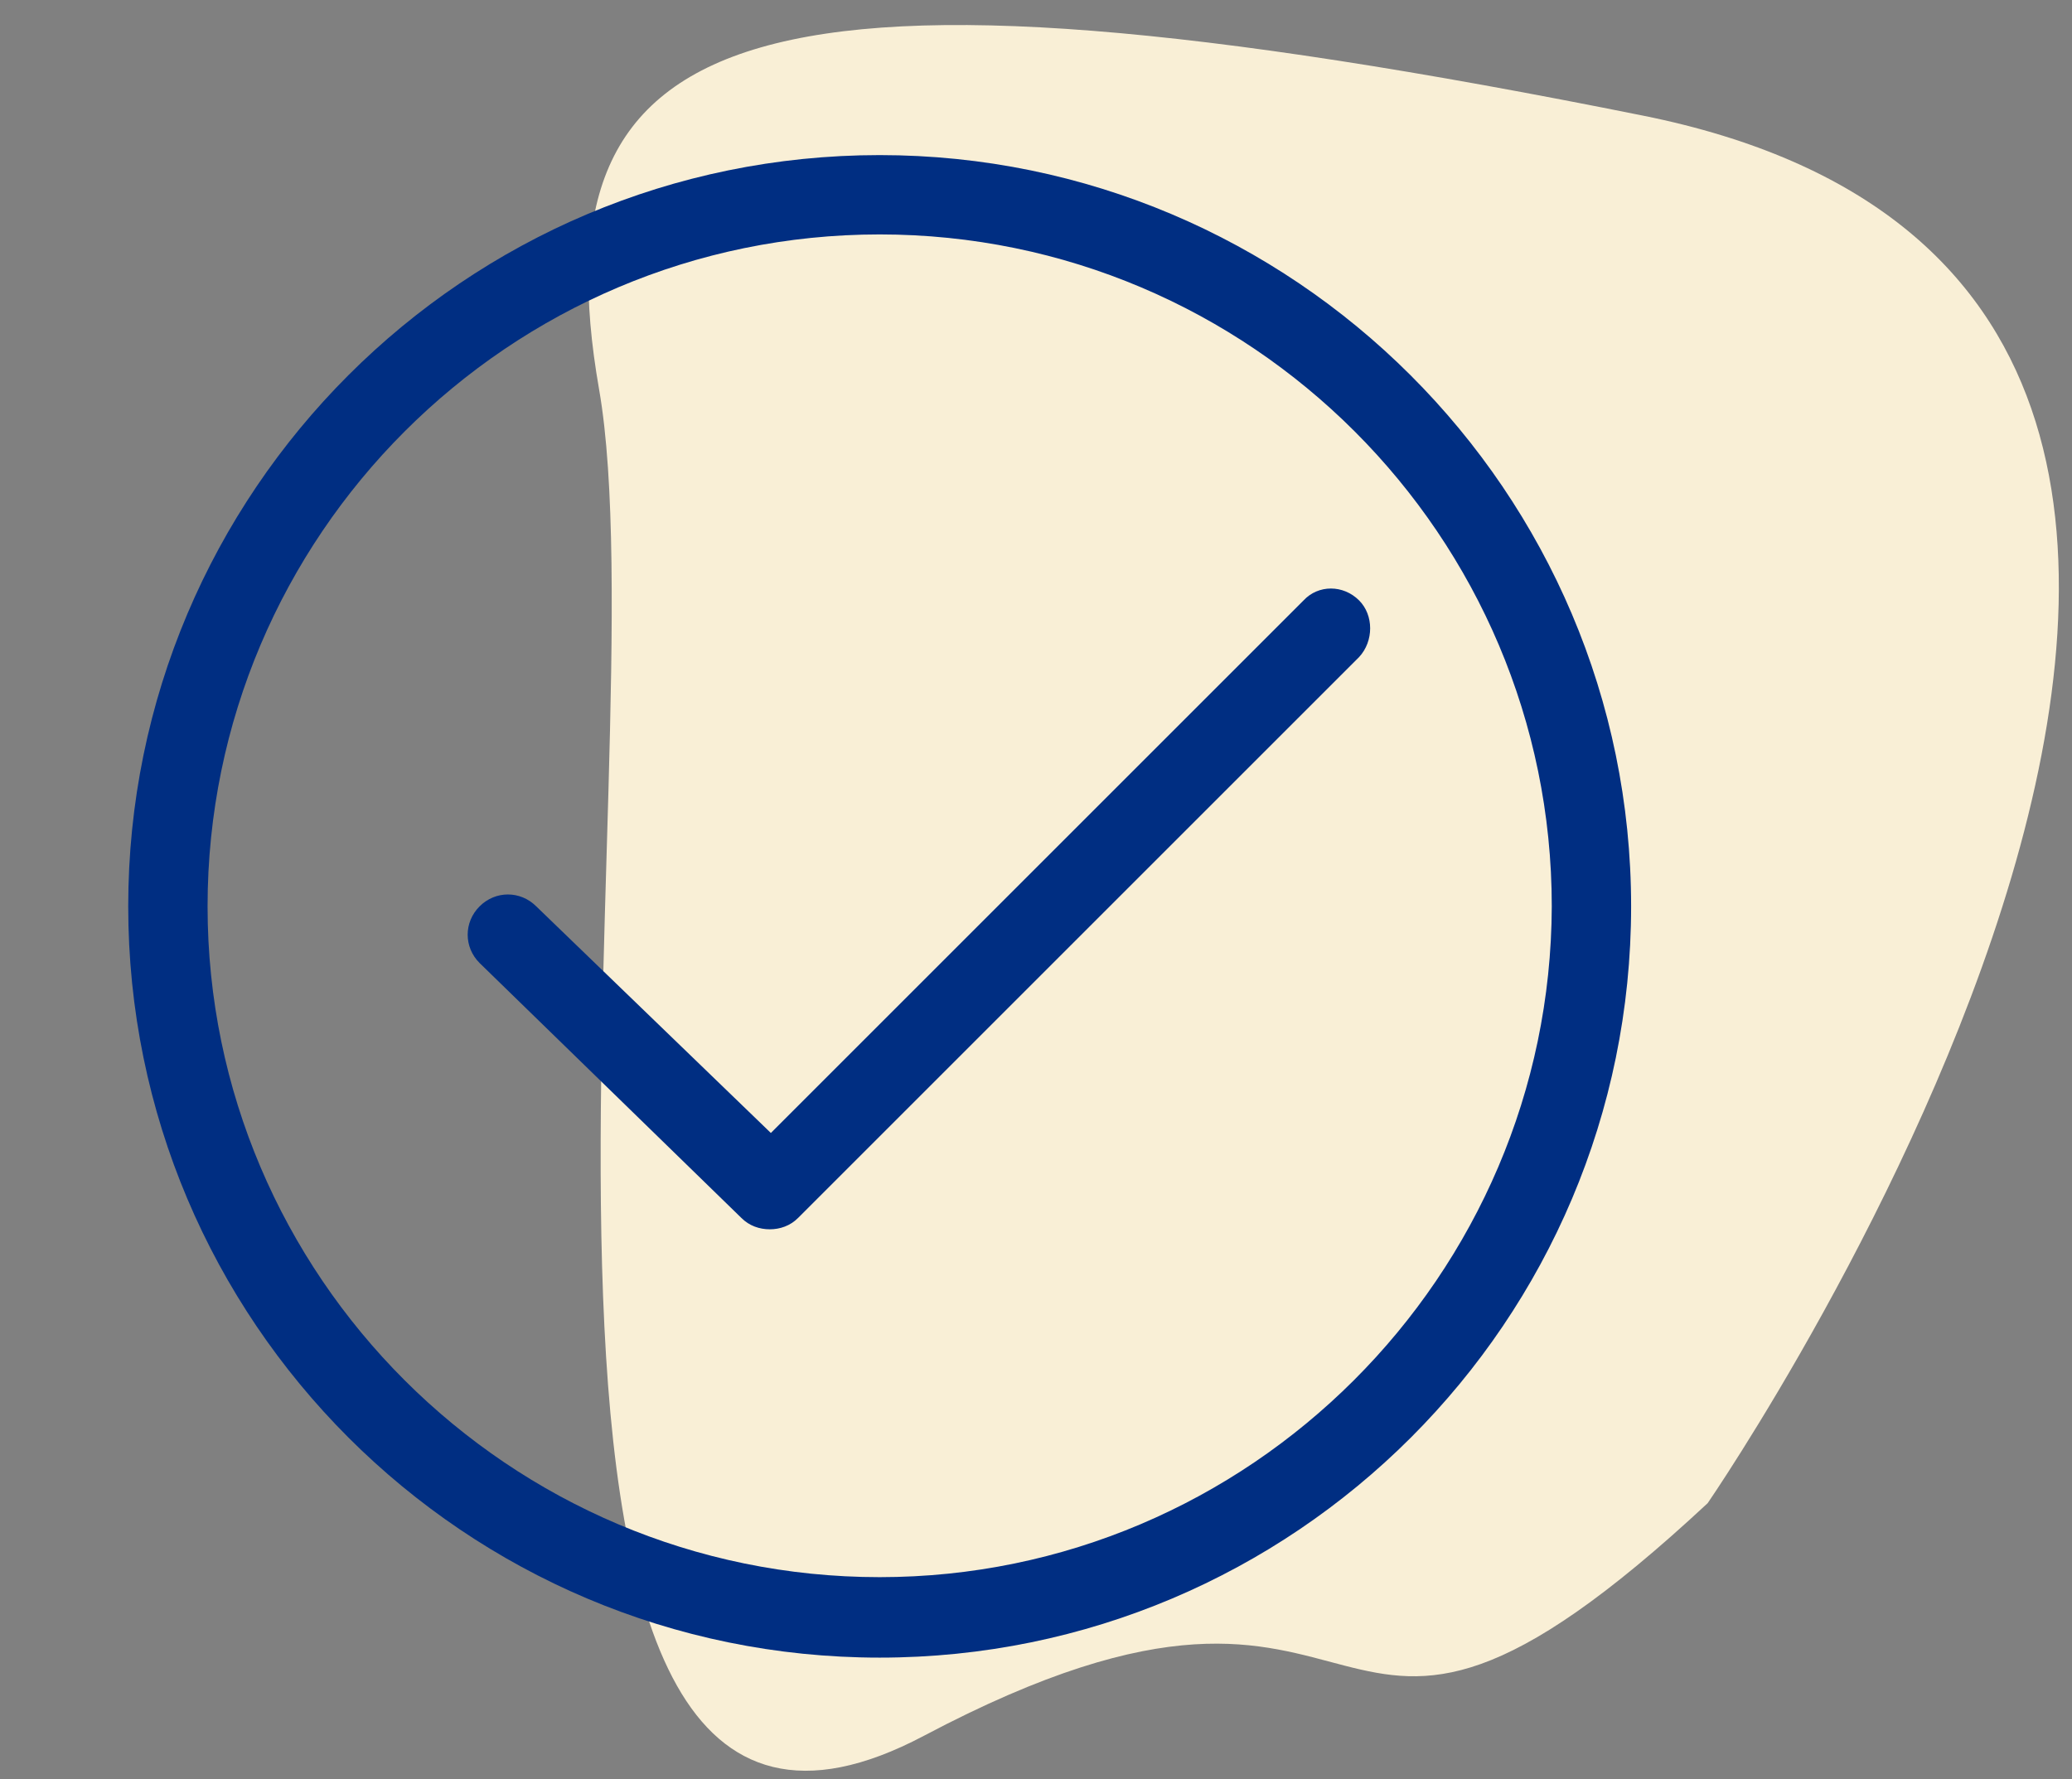 <svg width="78" height="67" viewBox="0 0 78 67" fill="none" xmlns="http://www.w3.org/2000/svg">
<rect x="0" y="0" width="78" height="67" fill="#808080" stroke="none"/>
<path d="M64.285 56.6C64.285 56.6 95.592 11.138 61.851 4.354C28.11 -2.429 20.138 0.85 22.552 14.658C24.965 28.466 16.466 75.055 34.779 65.36C53.093 55.665 48.886 70.935 64.285 56.6Z" fill="#F9EFD6"/>
<path d="M33.115 5.84C17.499 5.84 4.827 18.512 4.827 34.128C4.827 49.744 17.499 62.416 33.115 62.416C48.731 62.416 61.403 49.744 61.403 34.128C61.403 18.512 48.688 5.84 33.115 5.84ZM33.115 59.386C19.163 59.386 7.814 48.037 7.814 34.128C7.814 20.176 19.163 8.827 33.115 8.827C47.067 8.827 58.416 20.176 58.416 34.128C58.374 48.037 47.025 59.386 33.115 59.386ZM51.163 22.608C50.566 22.011 49.627 22.011 49.072 22.608L29.019 42.661L20.187 34.128C19.59 33.531 18.651 33.531 18.054 34.128C17.456 34.725 17.456 35.664 18.054 36.261L27.91 45.861C28.209 46.16 28.593 46.288 28.977 46.288C29.36 46.288 29.744 46.16 30.043 45.861L51.163 24.741C51.718 24.144 51.718 23.163 51.163 22.608Z" fill="#002E82"/>
</svg>
